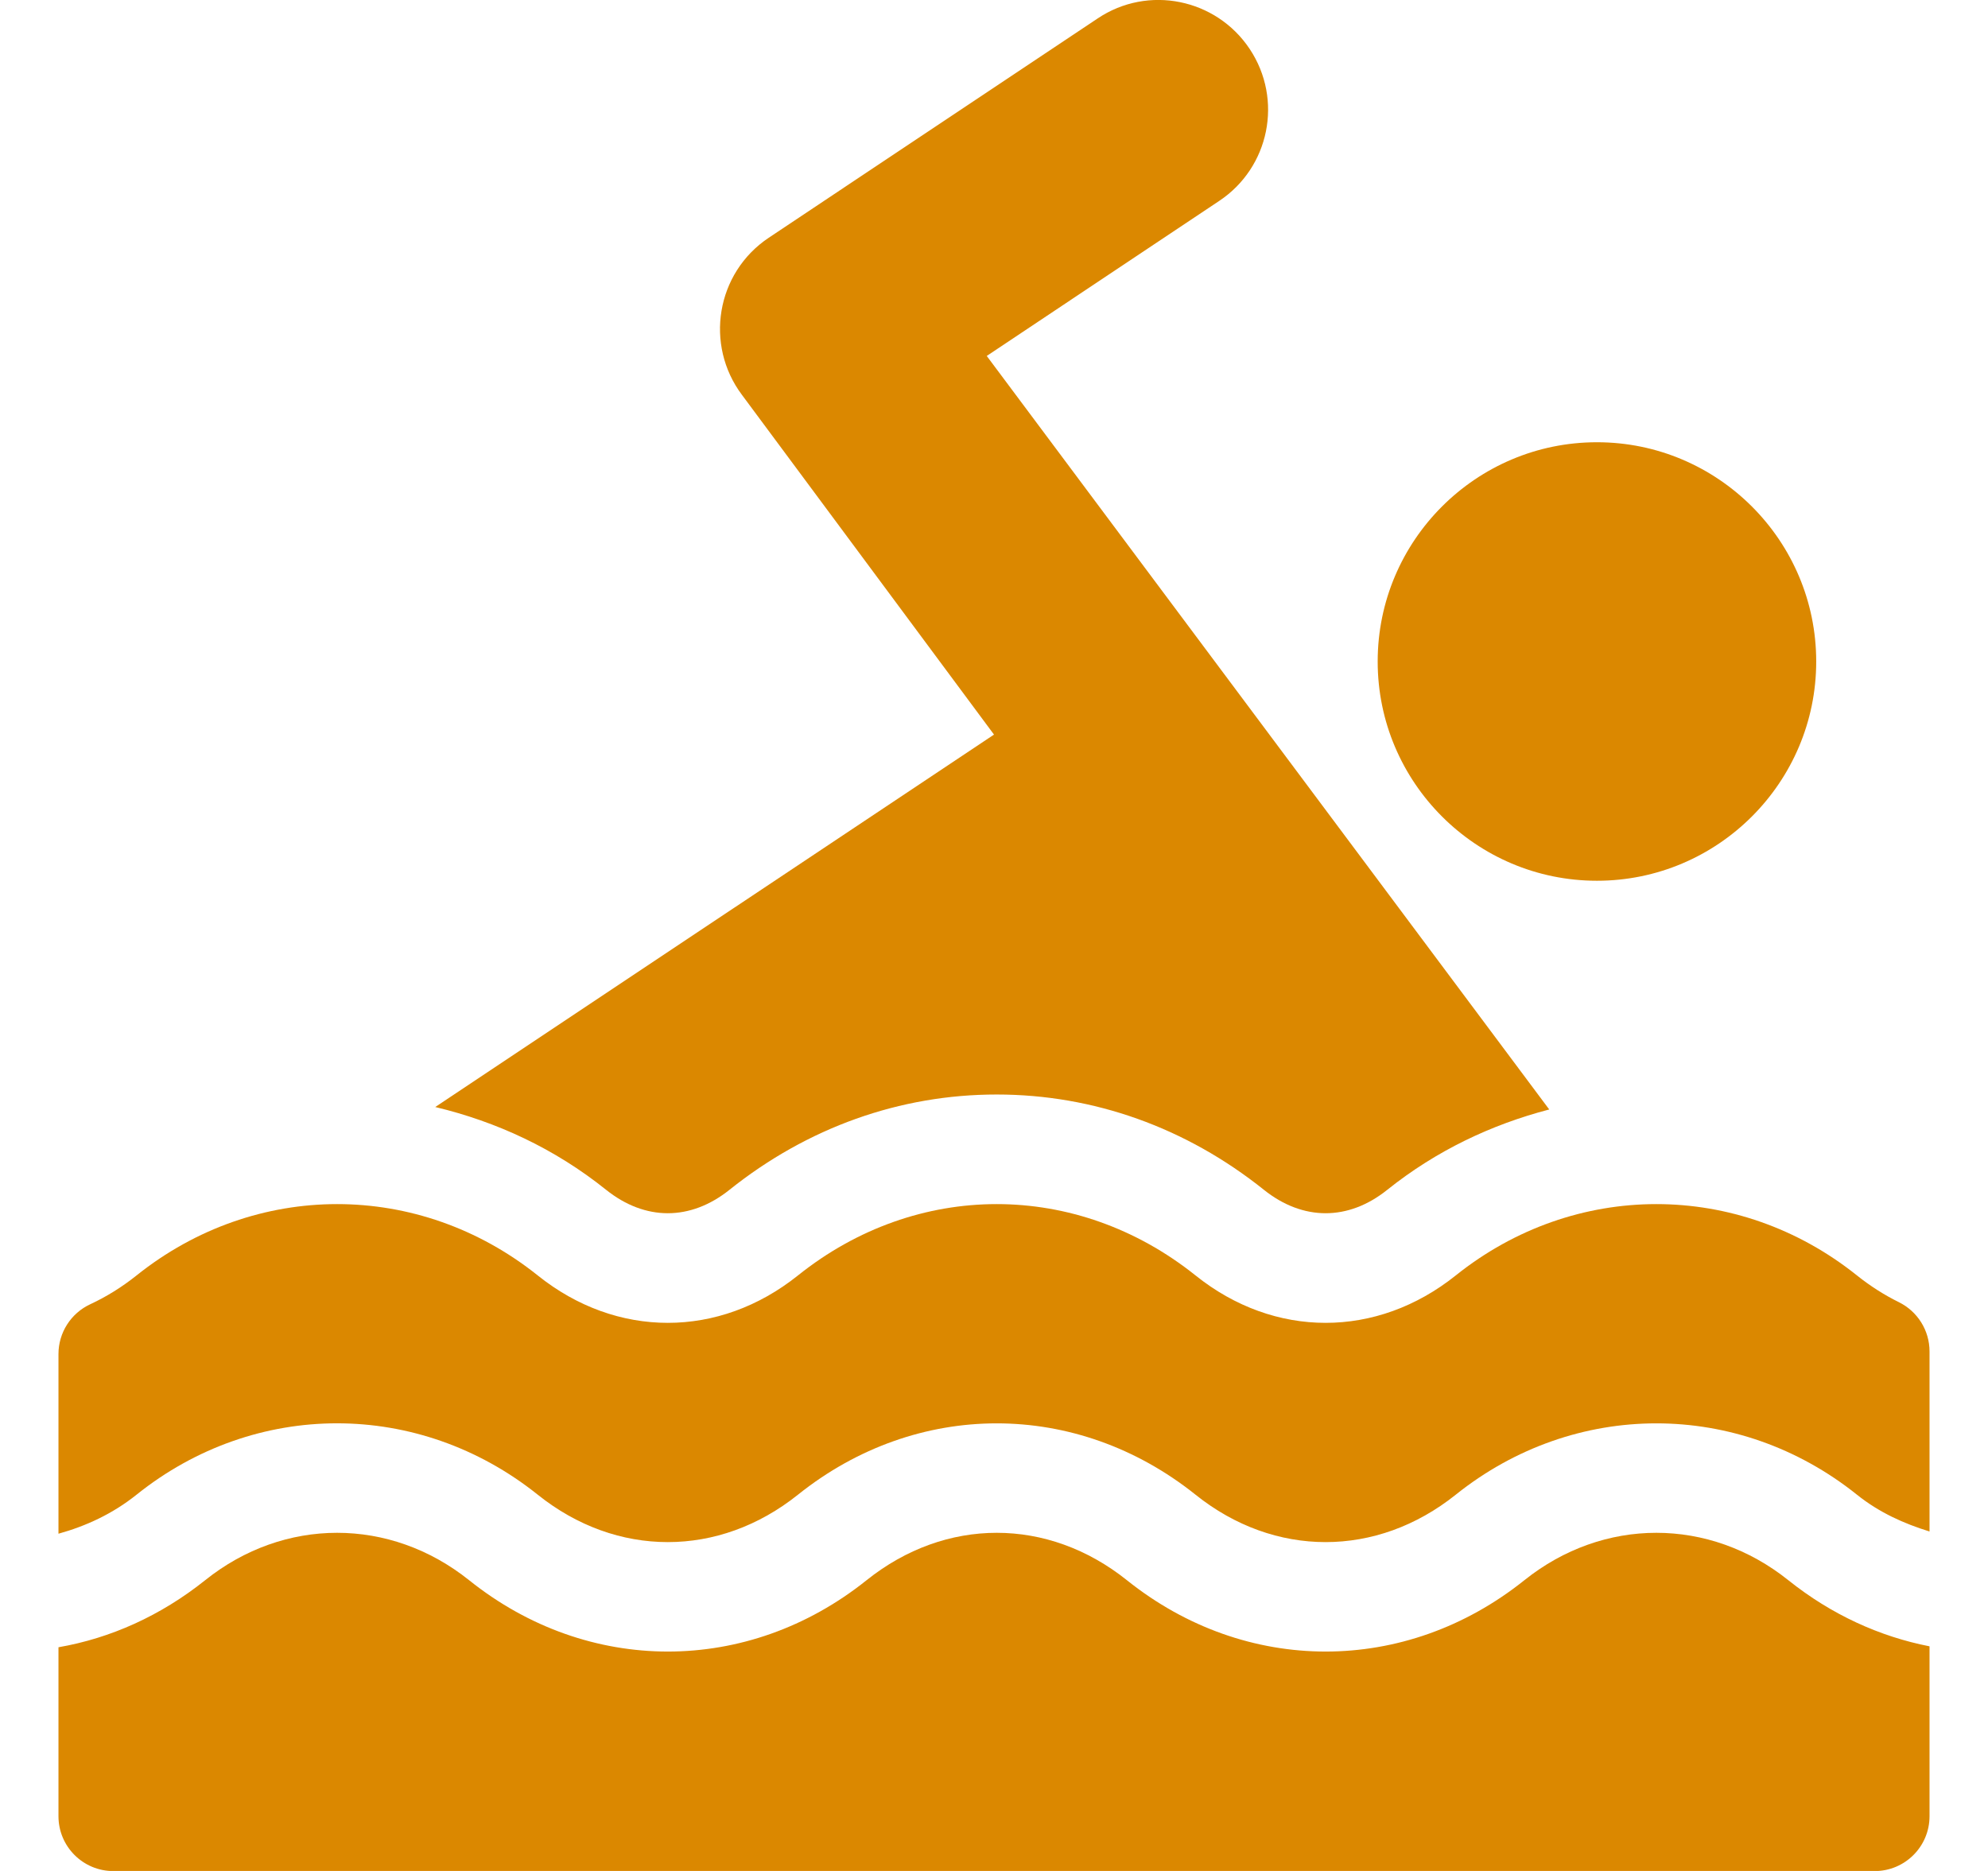 <svg width="17" height="16" viewBox="0 0 17 16" fill="none" xmlns="http://www.w3.org/2000/svg">
<path d="M13.656 3.782C12.622 3.782 11.781 4.623 11.781 5.657C11.781 6.691 12.622 7.532 13.656 7.532C14.69 7.532 15.531 6.691 15.531 5.657C15.531 4.623 14.69 3.782 13.656 3.782Z" fill="#DB8800"/>
<path d="M8.438 3.044L10.426 1.718C10.855 1.433 10.975 0.852 10.686 0.418C10.4 -0.011 9.818 -0.132 9.386 0.158L6.574 2.033C6.122 2.335 6.025 2.95 6.344 3.376L8.5 6.282L3.722 9.467C4.245 9.592 4.743 9.822 5.183 10.175C5.517 10.442 5.904 10.442 6.238 10.175C6.905 9.642 7.695 9.36 8.523 9.36C9.351 9.36 10.142 9.642 10.808 10.175C11.142 10.442 11.53 10.442 11.863 10.175C12.282 9.84 12.753 9.617 13.248 9.488L8.438 3.044Z" fill="#DB8800"/>
<path d="M16.238 11.136C16.114 11.075 15.993 10.998 15.879 10.907C14.863 10.094 13.465 10.094 12.449 10.907C11.773 11.448 10.898 11.448 10.223 10.907C9.206 10.094 7.84 10.094 6.824 10.907C6.148 11.448 5.273 11.448 4.598 10.907C3.581 10.094 2.185 10.094 1.168 10.907C1.043 11.007 0.909 11.09 0.771 11.154C0.606 11.231 0.5 11.397 0.5 11.579V13.116C0.734 13.051 0.962 12.947 1.168 12.782C2.184 11.968 3.581 11.969 4.598 12.782C5.273 13.323 6.148 13.323 6.824 12.782C7.84 11.969 9.206 11.969 10.223 12.782C10.898 13.323 11.773 13.323 12.449 12.782C13.465 11.969 14.863 11.969 15.879 12.782C16.071 12.936 16.283 13.03 16.5 13.097V11.557C16.5 11.378 16.398 11.215 16.238 11.136Z" fill="#DB8800"/>
<path d="M15.293 13.514C14.617 12.973 13.711 12.973 13.035 13.514C12.019 14.327 10.653 14.327 9.637 13.514C8.961 12.973 8.086 12.973 7.41 13.514C6.394 14.327 5.028 14.327 4.012 13.514C3.336 12.973 2.429 12.973 1.754 13.514C1.372 13.819 0.944 14.01 0.5 14.087V15.532C0.5 15.791 0.71 16.001 0.969 16.001H16.031C16.29 16.001 16.5 15.791 16.5 15.532V14.079C16.075 13.996 15.662 13.809 15.293 13.514Z" fill="#DB8800"/>
</svg>
